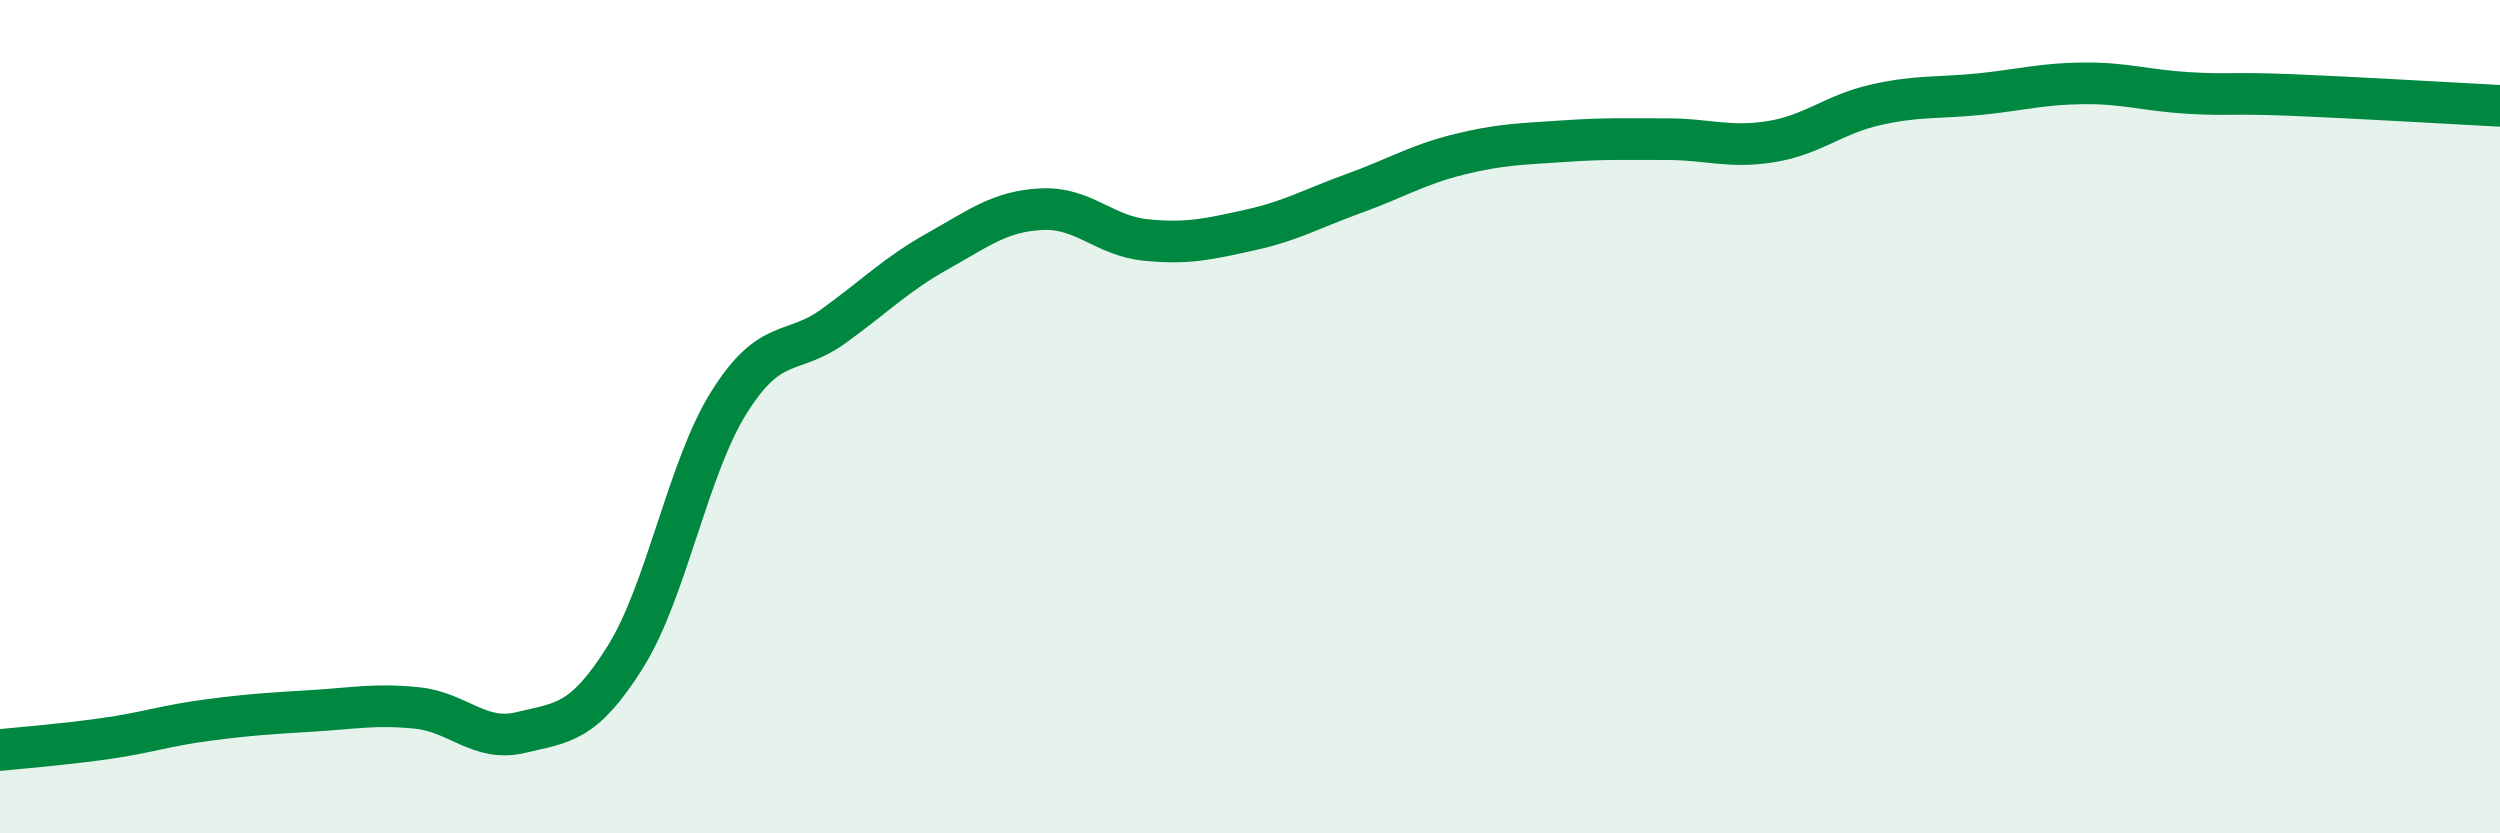 
    <svg width="60" height="20" viewBox="0 0 60 20" xmlns="http://www.w3.org/2000/svg">
      <path
        d="M 0,18 C 0.5,17.95 1.5,17.87 2.5,17.73 C 3.5,17.59 4,17.41 5,17.28 C 6,17.15 6.5,17.12 7.5,17.06 C 8.5,17 9,16.89 10,16.99 C 11,17.09 11.5,17.82 12.5,17.58 C 13.5,17.34 14,17.37 15,15.78 C 16,14.19 16.5,11.24 17.5,9.65 C 18.5,8.06 19,8.55 20,7.83 C 21,7.11 21.5,6.59 22.5,6.03 C 23.5,5.47 24,5.07 25,5.02 C 26,4.97 26.5,5.66 27.5,5.76 C 28.5,5.86 29,5.74 30,5.52 C 31,5.3 31.5,5 32.5,4.64 C 33.5,4.28 34,3.96 35,3.71 C 36,3.46 36.5,3.46 37.5,3.39 C 38.5,3.32 39,3.34 40,3.34 C 41,3.34 41.5,3.56 42.5,3.4 C 43.5,3.24 44,2.75 45,2.52 C 46,2.29 46.5,2.36 47.5,2.26 C 48.5,2.16 49,2.01 50,2 C 51,1.99 51.5,2.17 52.5,2.23 C 53.5,2.29 53.5,2.22 55,2.28 C 56.5,2.34 59,2.49 60,2.54L60 20L0 20Z"
        fill="#008740"
        opacity="0.1"
        stroke-linecap="round"
        stroke-linejoin="round"
      />
      <path
        d="M 0,18 C 0.5,17.95 1.5,17.87 2.5,17.73 C 3.5,17.59 4,17.41 5,17.28 C 6,17.15 6.5,17.12 7.5,17.06 C 8.5,17 9,16.89 10,16.99 C 11,17.09 11.5,17.82 12.5,17.58 C 13.5,17.34 14,17.37 15,15.78 C 16,14.19 16.5,11.24 17.5,9.65 C 18.5,8.06 19,8.55 20,7.83 C 21,7.11 21.5,6.59 22.5,6.03 C 23.5,5.47 24,5.07 25,5.02 C 26,4.97 26.5,5.66 27.5,5.76 C 28.5,5.86 29,5.74 30,5.52 C 31,5.3 31.5,5 32.5,4.64 C 33.5,4.28 34,3.96 35,3.71 C 36,3.46 36.5,3.46 37.5,3.39 C 38.5,3.32 39,3.34 40,3.34 C 41,3.34 41.5,3.56 42.5,3.4 C 43.5,3.24 44,2.75 45,2.52 C 46,2.29 46.5,2.36 47.5,2.26 C 48.5,2.16 49,2.01 50,2 C 51,1.99 51.5,2.17 52.5,2.23 C 53.5,2.29 53.5,2.22 55,2.28 C 56.5,2.34 59,2.49 60,2.54"
        stroke="#008740"
        stroke-width="1"
        fill="none"
        stroke-linecap="round"
        stroke-linejoin="round"
      />
    </svg>
  